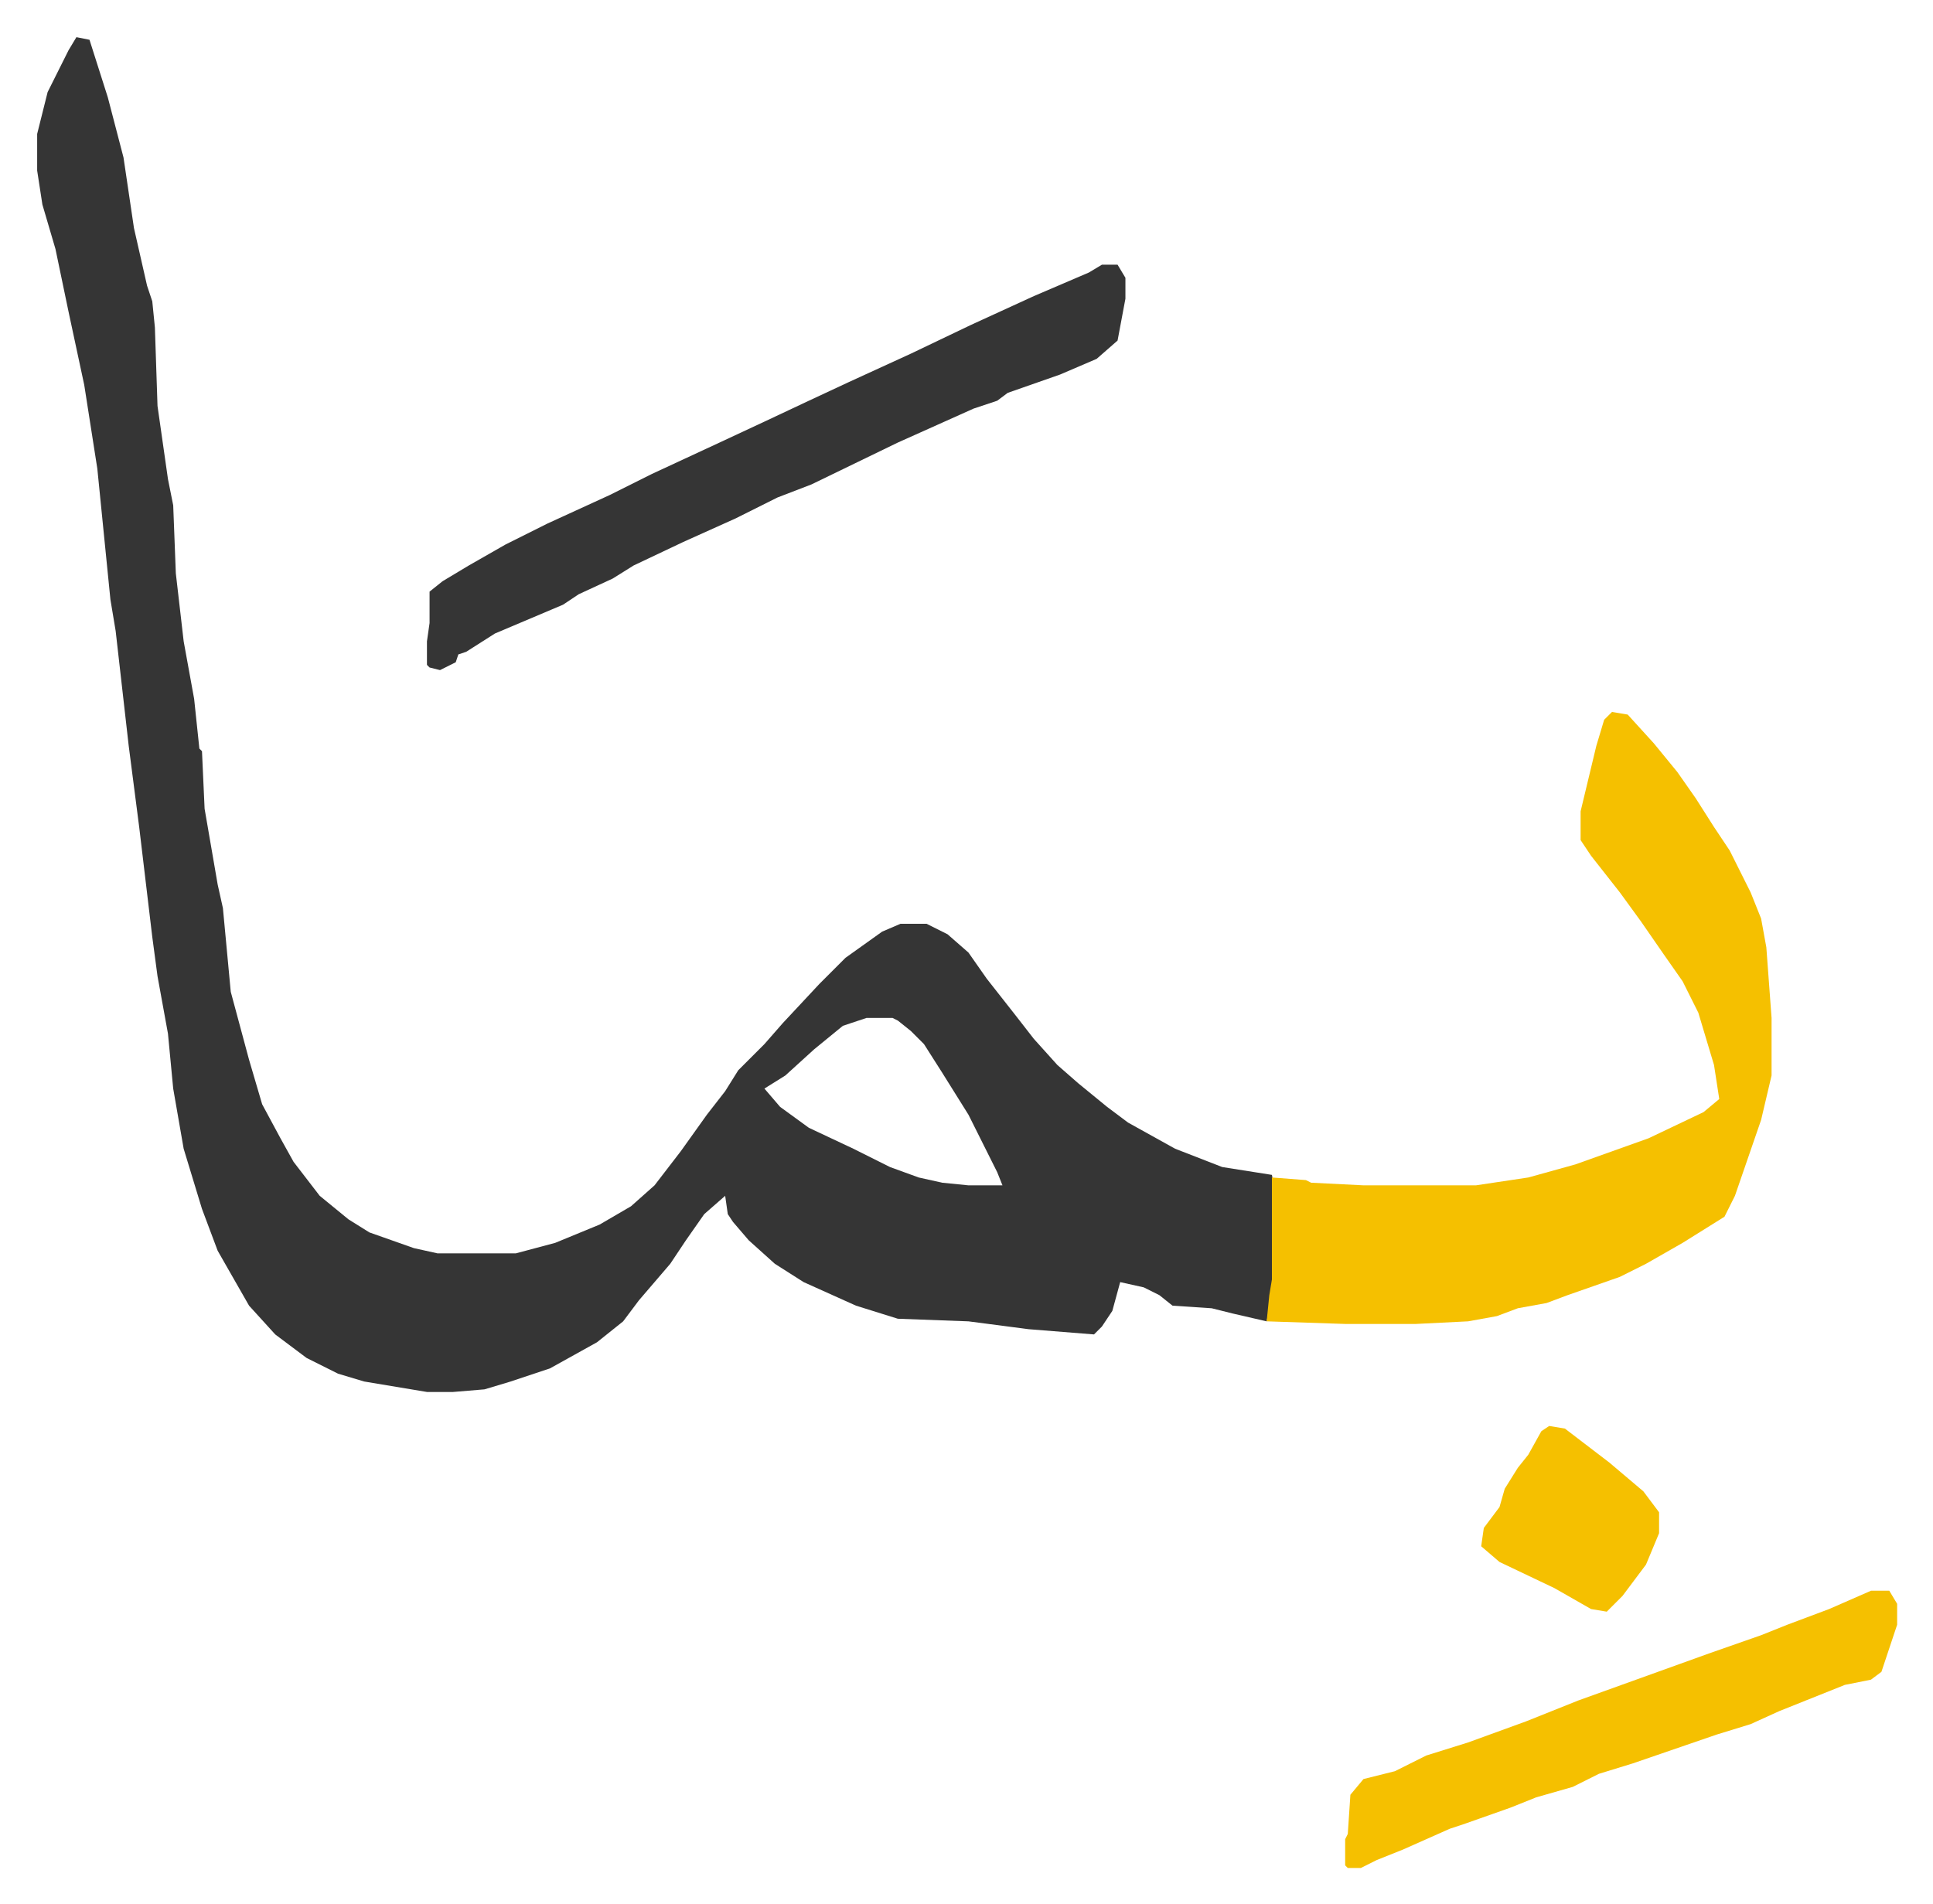 <svg xmlns="http://www.w3.org/2000/svg" role="img" viewBox="-14.21 469.79 738.92 727.92"><path fill="#353535" id="rule_normal" d="M15 484l5 1 7 22 6 23 4 27 5 22 2 6 1 10 1 30 4 28 2 10 1 26 3 26 4 22 2 19 1 1 1 22 5 29 2 9 3 32 7 26 5 17 7 13 5 9 10 13 11 9 8 5 17 6 9 2h30l15-4 17-7 12-7 9-8 10-13 10-14 7-9 5-8 10-10 7-8 14-15 10-10 14-10 7-3h10l8 4 8 7 7 10 11 14 7 9 9 10 8 7 11 9 8 6 18 10 18 7 19 3 1 5v35l-3 16-13-3-8-2-15-1-5-4-6-3-9-2-3 11-4 6-3 3-25-2-23-3-27-1-16-5-20-9-11-7-10-9-6-7-2-3-1-7-8 7-7 10-6 9-12 14-6 8-10 8-18 10-15 5-10 3-12 1h-10l-24-4-10-3-12-6-12-9-10-11-12-21-6-16-7-23-4-23-2-21-4-22-2-15-5-42-4-31-5-44-2-12-5-50-5-32-6-28-5-24-5-17-2-13v-14l4-16 8-16zm302 375l-9 3-11 9-11 10-8 5 6 7 11 8 17 8 14 7 11 4 9 2 10 1h13l-2-5-5-10-6-12-10-16-7-11-5-5-5-4-2-1z"/><path fill="#f5c000" id="rule_iqlab" d="M602 742l6 1 10 11 9 11 7 10 7 11 6 9 8 16 4 10 2 11 2 27v22l-4 17-10 29-4 8-16 10-14 8-10 5-20 7-8 3-11 2-8 3-11 2-20 1h-27l-30-1 1-10 1-6v-39l13 1 2 1 20 1h43l20-3 18-5 28-10 21-10 6-5-2-13-6-20-6-12-7-10-9-13-8-11-11-14-4-6v-11l6-25 3-10z"/><path fill="#353535" id="rule_normal" d="M407 571h6l3 5v8l-3 16-8 7-14 6-20 7-4 3-9 3-29 13-33 16-13 5-16 8-20 9-19 9-8 5-13 6-6 4-26 11-11 7-3 1-1 3-6 3-4-1-1-1v-9l1-7v-12l5-4 10-6 14-8 16-8 24-11 16-8 28-13 15-7 17-8 15-7 24-11 23-11 24-11 21-9z"/><path fill="#f5c000" id="rule_iqlab" d="M701 1078h7l3 5v8l-3 9-3 9-4 3-10 2-25 10-11 5-13 4-32 11-13 4-10 5-14 4-10 4-17 6-6 2-18 8-10 4-6 3h-5l-1-1v-10l1-2 1-15 5-6 12-3 12-6 16-5 22-8 20-8 50-18 20-7 10-4 16-6zm-123-63l6 1 17 13 13 11 6 8v8l-5 12-9 12-6 6-6-1-14-8-21-10-7-6 1-7 6-8 2-7 5-8 4-5 5-9z"/></svg>
